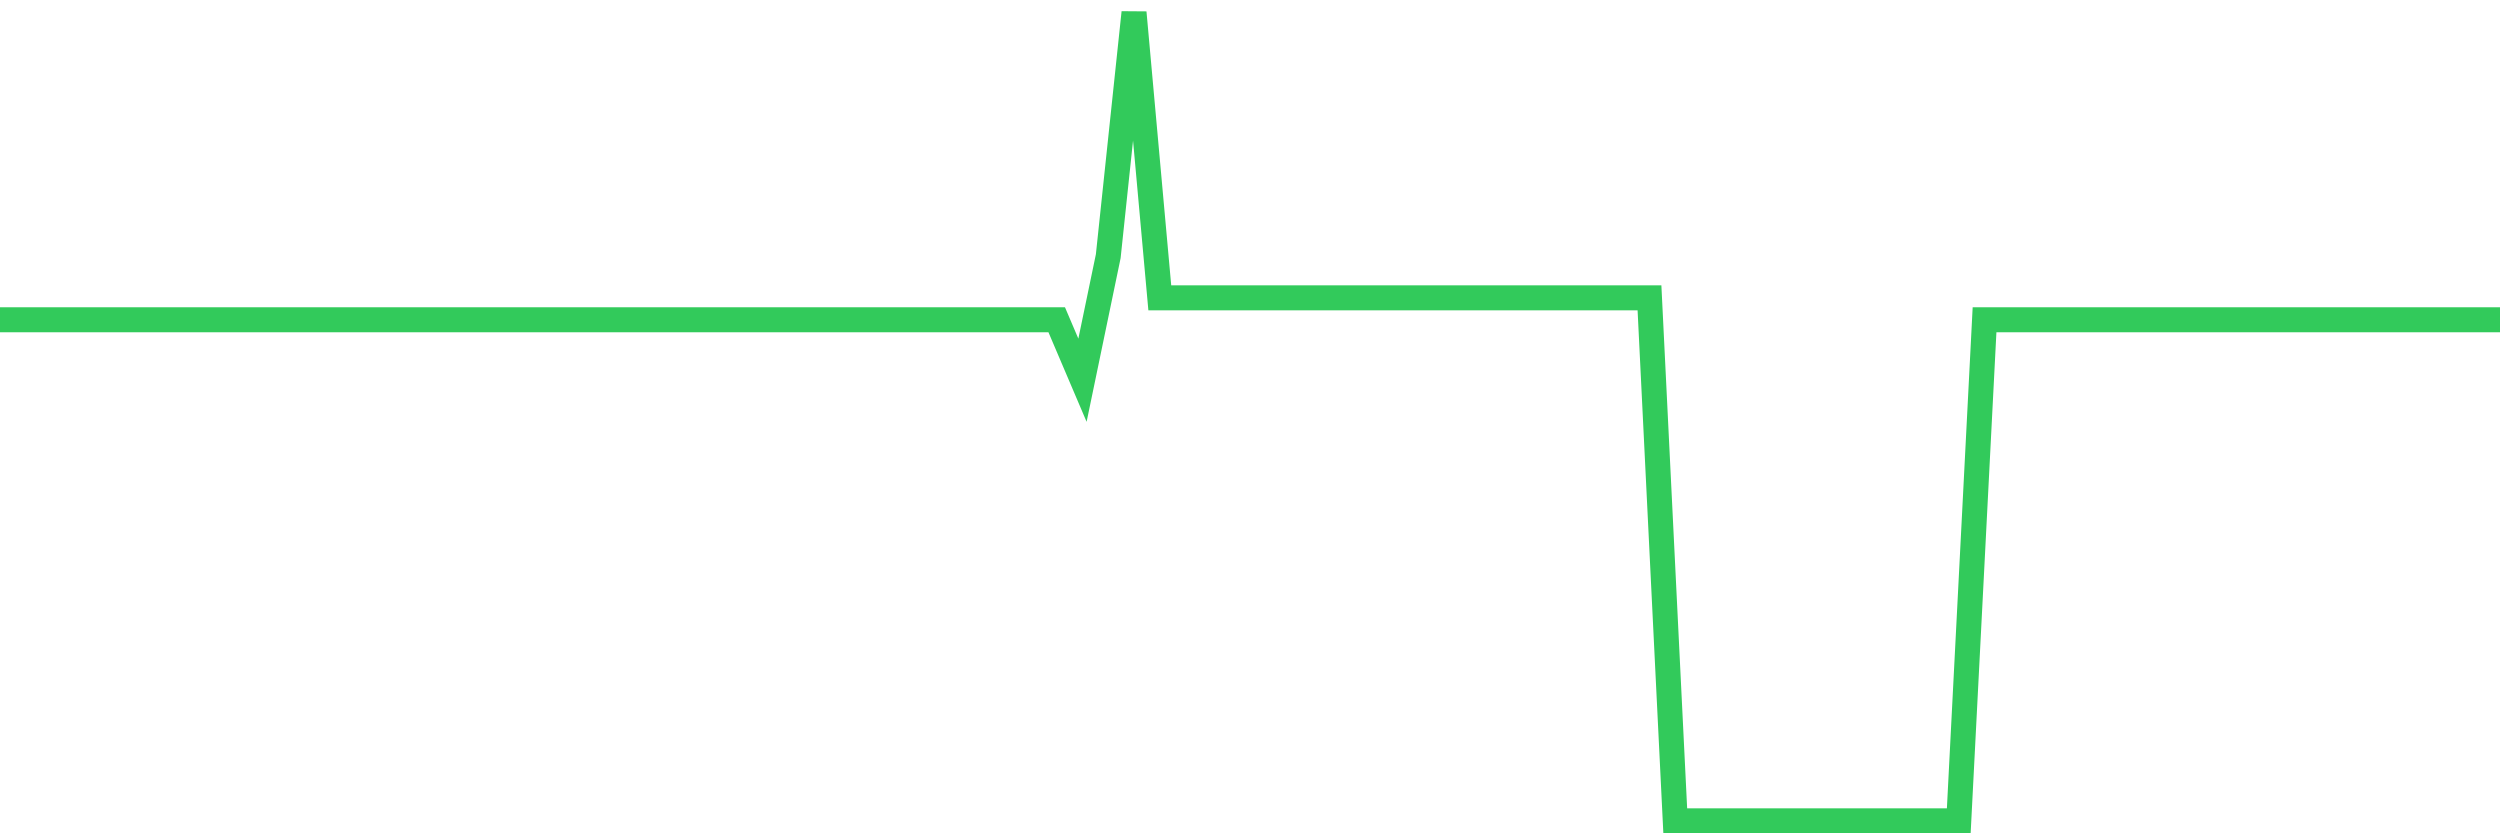<svg
  xmlns="http://www.w3.org/2000/svg"
  xmlns:xlink="http://www.w3.org/1999/xlink"
  width="120"
  height="40"
  viewBox="0 0 120 40"
  preserveAspectRatio="none"
>
  <polyline
    points="0,15.348 1.237,15.348 2.474,15.348 3.711,15.348 4.948,15.348 6.186,15.348 7.423,15.348 8.66,15.348 9.897,15.348 11.134,15.348 12.371,15.348 13.608,15.348 14.845,15.348 16.082,15.348 17.32,15.348 18.557,15.348 19.794,15.348 21.031,15.348 22.268,15.348 23.505,15.348 24.742,15.348 25.979,15.348 27.216,15.348 28.454,15.348 29.691,15.348 30.928,15.348 32.165,15.348 33.402,15.348 34.639,15.348 35.876,15.348 37.113,15.348 38.351,15.348 39.588,15.348 40.825,15.348 42.062,15.348 43.299,15.348 44.536,15.348 45.773,15.348 47.01,15.348 48.247,15.348 49.485,15.348 50.722,15.348 51.959,18.251 53.196,12.297 54.433,0.6 55.67,14.295 56.907,14.295 58.144,14.295 59.381,14.295 60.619,14.295 61.856,14.295 63.093,14.295 64.33,14.295 65.567,14.295 66.804,14.295 68.041,14.295 69.278,14.295 70.515,14.295 71.753,14.295 72.99,14.295 74.227,14.295 75.464,14.295 76.701,14.295 77.938,14.295 79.175,14.295 80.412,39.4 81.649,39.4 82.887,39.4 84.124,39.4 85.361,39.4 86.598,39.4 87.835,39.4 89.072,39.4 90.309,39.4 91.546,39.4 92.784,39.4 94.021,39.4 95.258,15.348 96.495,15.348 97.732,15.348 98.969,15.348 100.206,15.348 101.443,15.348 102.68,15.348 103.918,15.348 105.155,15.348 106.392,15.348 107.629,15.348 108.866,15.348 110.103,15.348 111.34,15.348 112.577,15.348 113.814,15.348 115.052,15.348 116.289,15.348 117.526,15.348 118.763,15.348 120,15.348"
    fill="none"
    stroke="#32ca5b"
    stroke-width="1.2"
  >
  </polyline>
</svg>